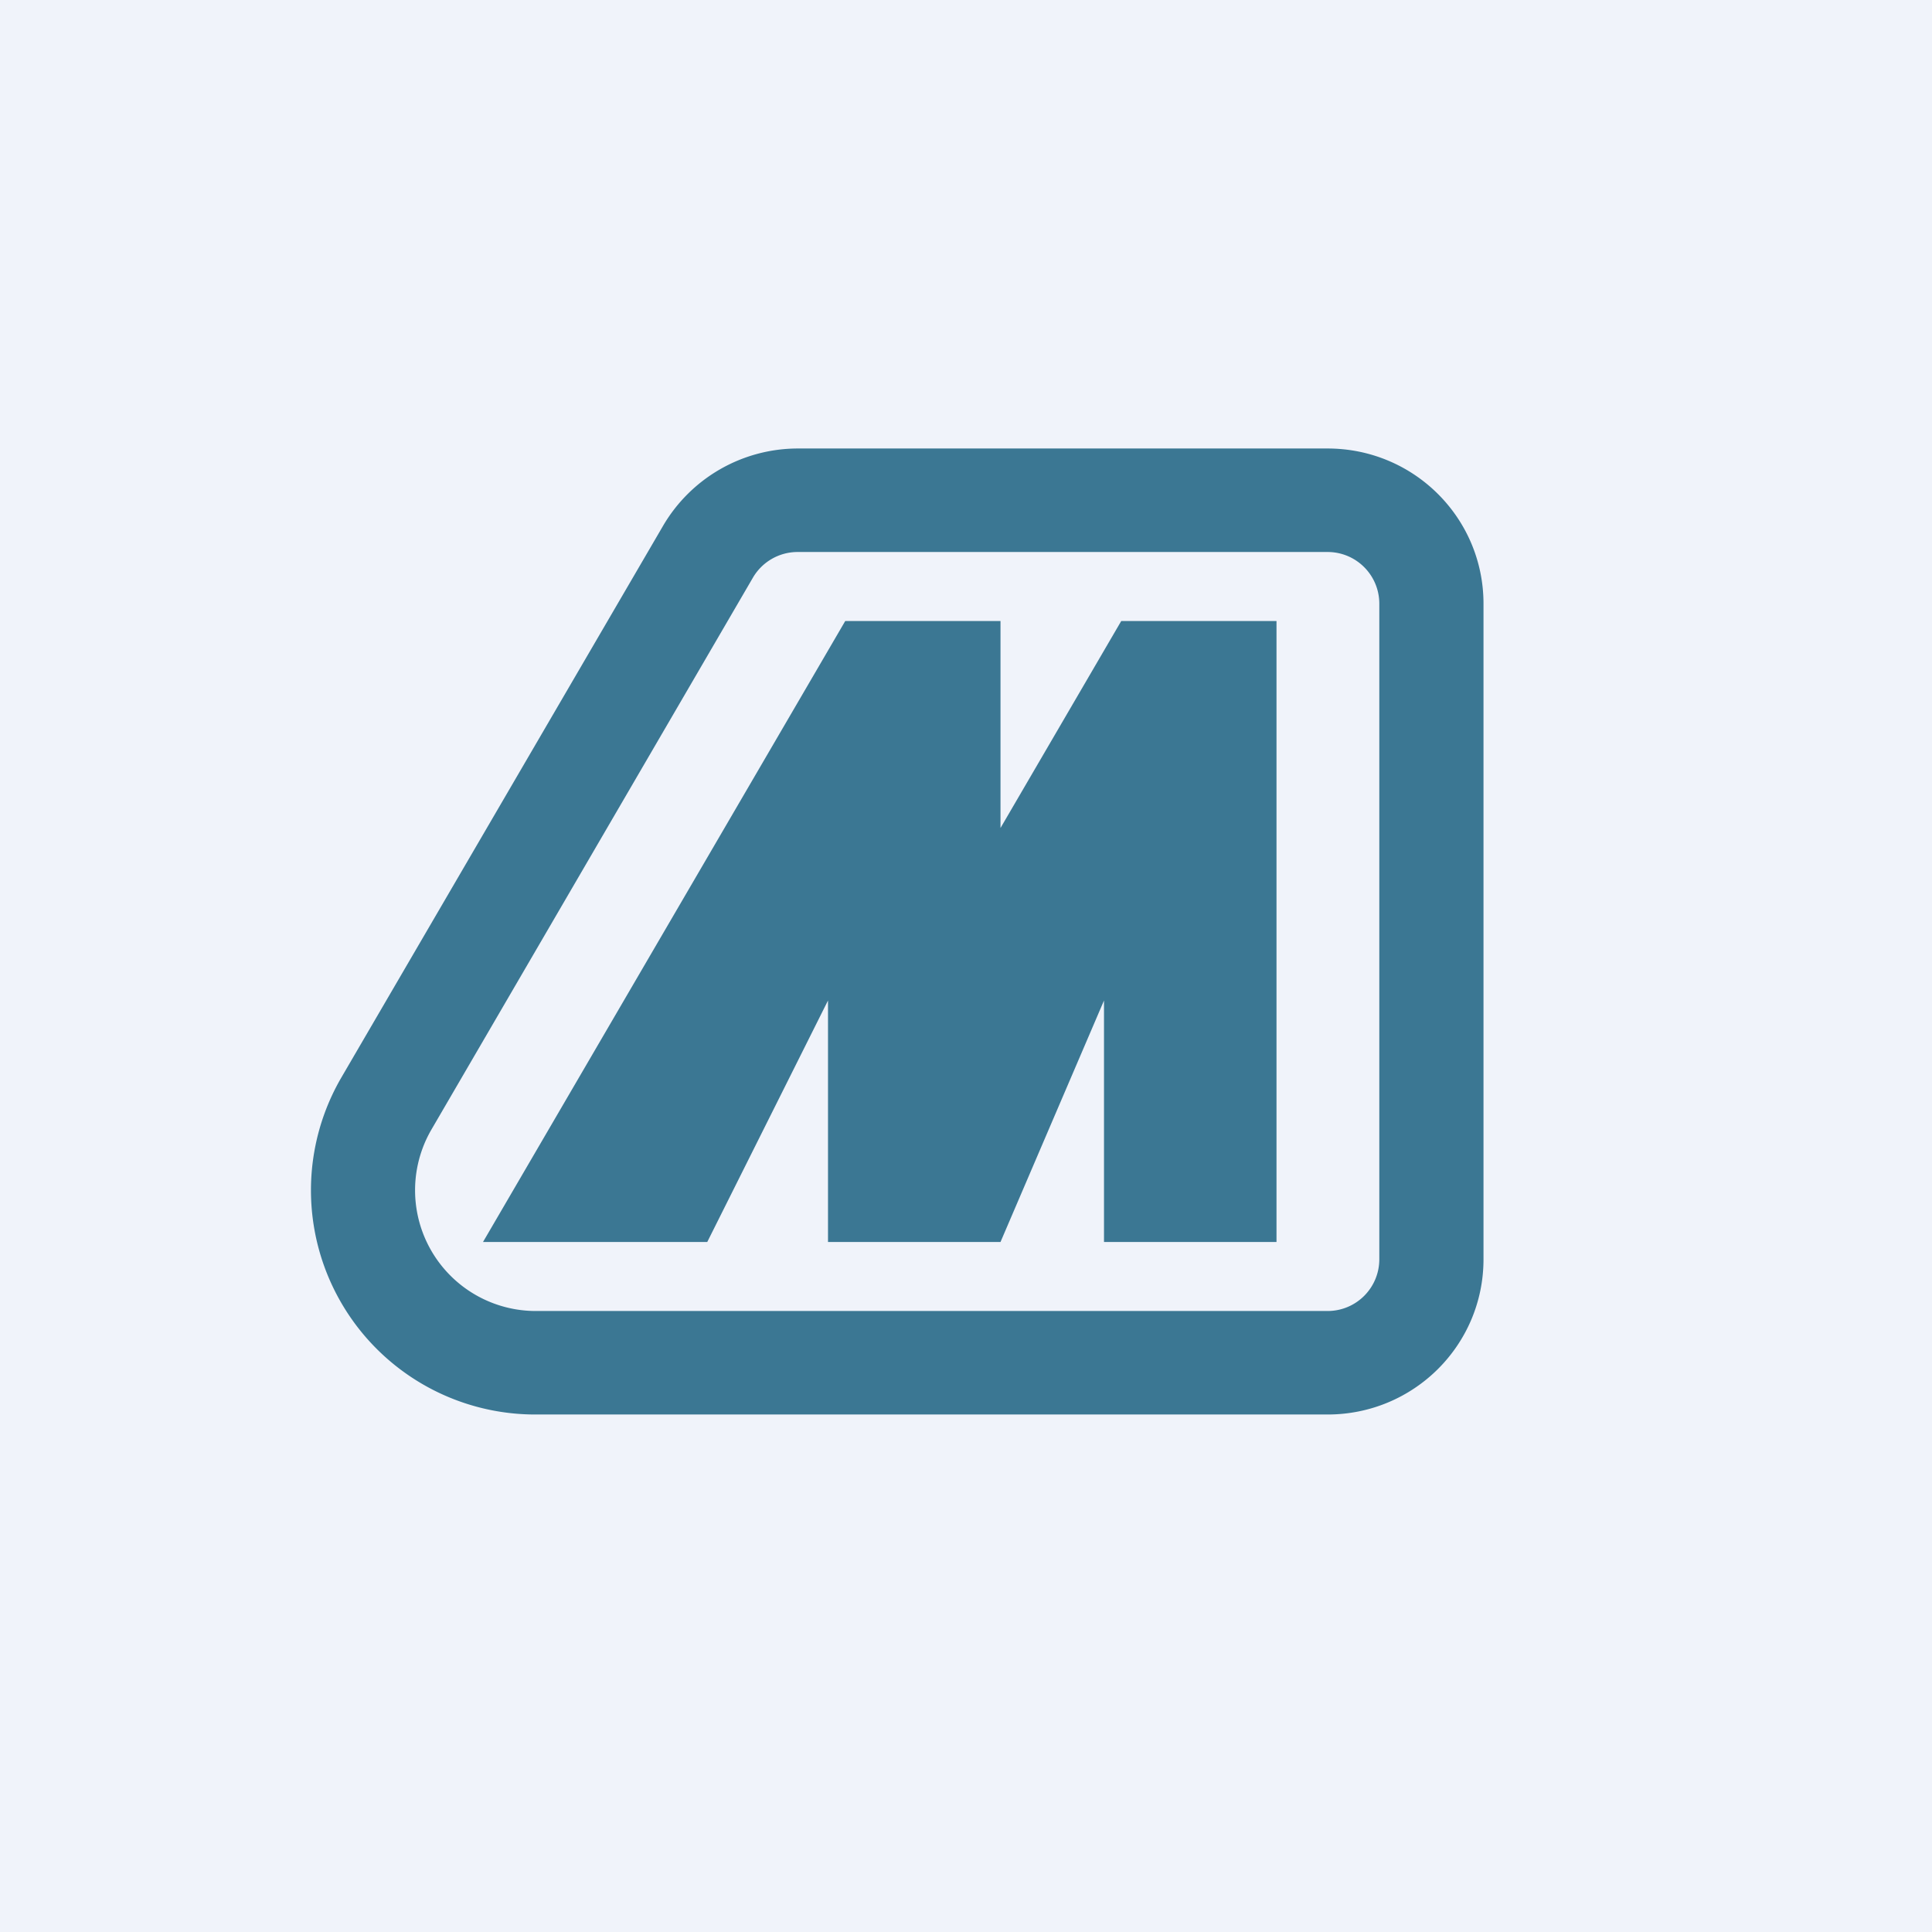<!-- by Finnhub --><svg width="56" height="56" viewBox="0 0 56 56" xmlns="http://www.w3.org/2000/svg"><path fill="#F0F3FA" d="M0 0h56v56H0z"/><path d="M19.22 15.24a4.53 4.53 0 0 1 3.9-2.24h15.36c2.5 0 4.52 2.01 4.52 4.5v19c0 2.49-2.02 4.5-4.52 4.5H15.54a6.5 6.5 0 0 1-5.65-9.76l9.33-16Zm3.9.76a1.5 1.5 0 0 0-1.3.75l-9.32 16A3.5 3.5 0 0 0 15.54 38h22.94c.83 0 1.5-.67 1.5-1.5v-19c0-.83-.67-1.5-1.5-1.5H23.13Z" fill="#3B7793"/><path d="M29 18h-4.5L14 36h6.5l3.5-7v7h5l3-7v7h5V18h-4.5L29 24v-6Z" fill="#3B7793"/></svg>